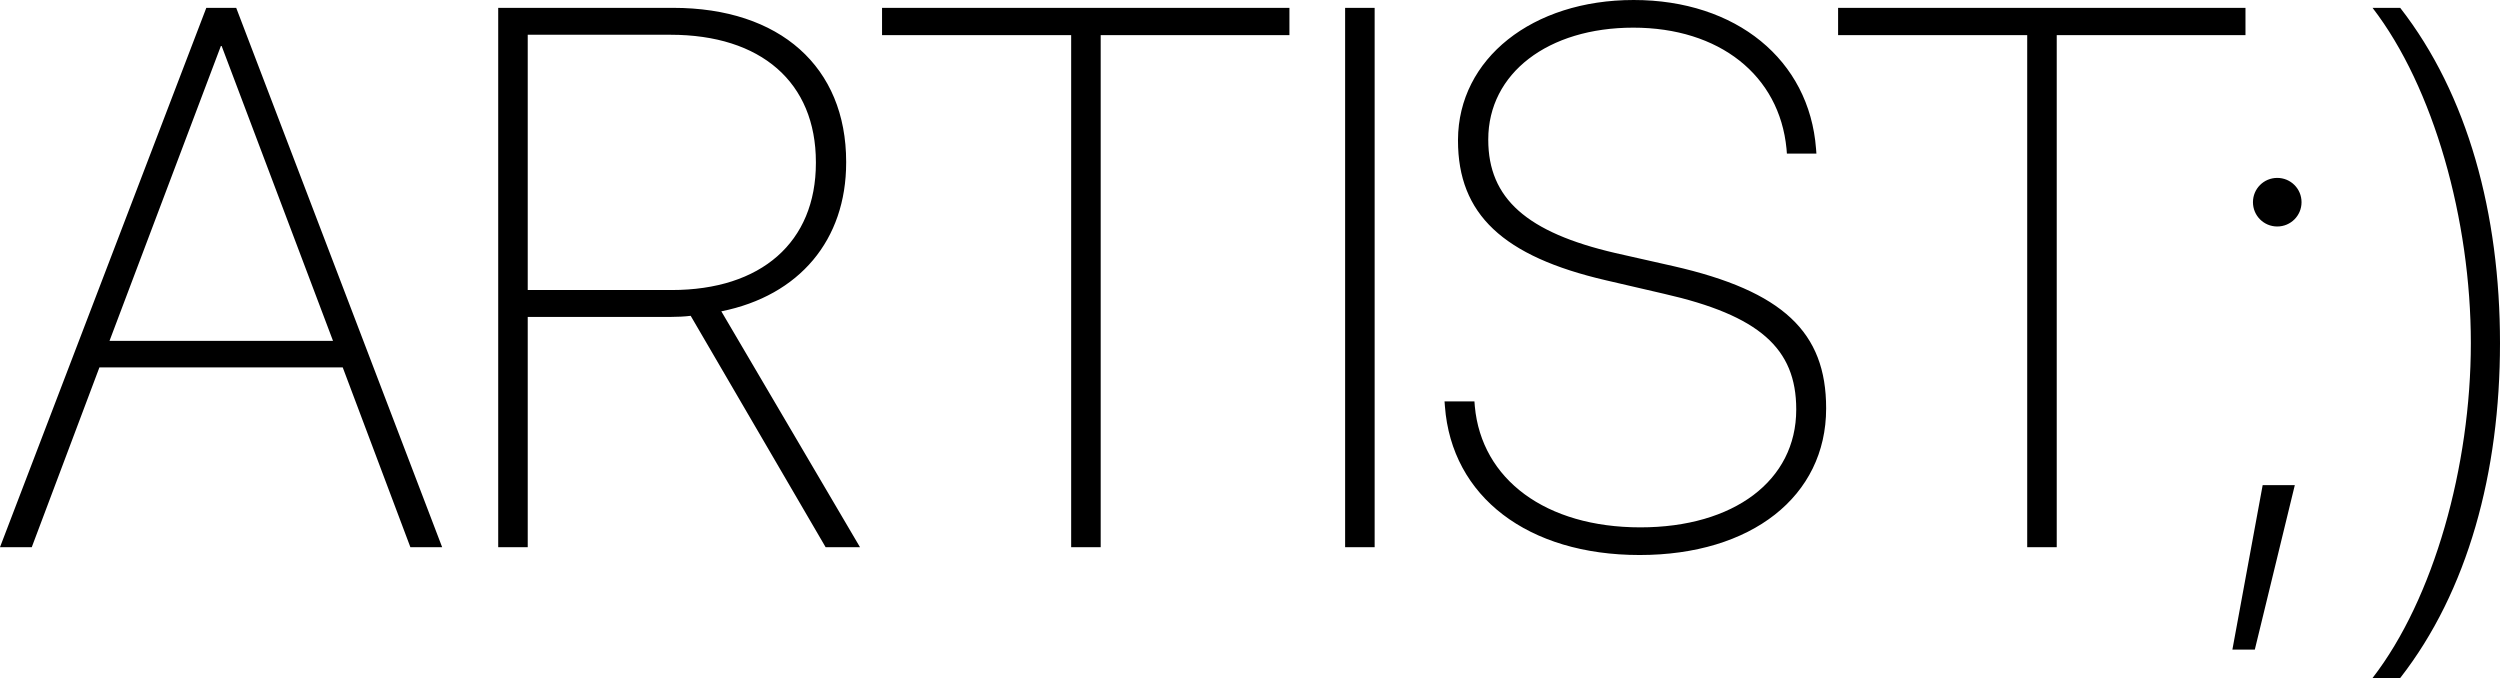 <?xml version="1.0" encoding="UTF-8"?> <svg xmlns="http://www.w3.org/2000/svg" width="3148" height="854" viewBox="0 0 3148 854" fill="none"> <path d="M-0.001 688.992H40.002L125.185 462.623H431.561L516.744 688.992H556.747L297.433 9.883H259.783L-0.001 688.992ZM278.138 57.886H279.079L419.325 429.208H137.892L278.138 57.886ZM627.34 688.992H664.52V399.088H843.827C851.828 399.088 862.652 398.618 869.712 397.676L1039.61 688.992H1082.9L908.303 392.029C1006.66 372.263 1065.49 302.14 1065.49 204.721V203.78C1065.49 84.241 982.191 9.883 847.592 9.883H627.34V688.992ZM664.52 365.203V43.767H844.298C958.189 43.767 1027.37 103.537 1027.37 204.25V205.191C1027.37 304.964 958.659 365.203 845.71 365.203H664.52ZM1348.81 688.992H1385.99V44.238H1623.65V9.883H1110.67V44.238H1348.81V688.992ZM1693.77 688.992H1730.95V9.883H1693.77V688.992ZM2064.62 698.876C2205.34 698.876 2299.47 624.988 2299.47 514.391V513.92C2299.47 418.384 2245.34 366.615 2106.98 335.084L2034.03 318.612C1922.5 292.727 1874.02 249.901 1874.02 176.013V175.542C1874.02 92.242 1949.32 34.826 2056.62 34.826C2164.87 34.826 2240.64 94.595 2249.58 187.308L2250.05 193.426H2287.23L2286.76 187.308C2278.29 75.299 2186.05 -0 2057.09 -0C1929.56 -0 1836.37 73.887 1835.9 176.013V176.954C1835.9 269.667 1892.38 322.847 2022.27 352.967L2095.22 369.91C2215.22 397.206 2261.82 438.621 2261.82 515.332V515.803C2261.82 605.221 2183.22 664.049 2065.57 664.049C1946.5 664.049 1865.55 603.81 1857.08 511.567L1856.61 505.449H1818.96L1819.43 511.567C1827.9 625.458 1923.91 698.876 2064.62 698.876ZM2552.66 688.992H2589.84V44.238H2827.51V9.883H2314.53V44.238H2552.66V688.992ZM2867.51 285.197C2884.45 285.197 2898.1 271.549 2898.1 254.607C2898.1 237.664 2884.45 224.016 2867.51 224.016C2850.57 224.016 2836.92 237.664 2836.92 254.607C2836.92 271.549 2850.57 285.197 2867.51 285.197ZM2811.03 817.943H2839.27L2889.63 610.869H2849.15L2811.03 817.943ZM3022.34 853.711C3107.53 744.526 3148 594.868 3148 432.032C3148 269.196 3107.53 119.067 3022.34 9.883H2987.52C3064.7 110.125 3111.29 277.197 3111.29 432.032C3111.29 586.867 3064.7 753.939 2987.52 853.711H3022.34Z" fill="black"></path> </svg> 